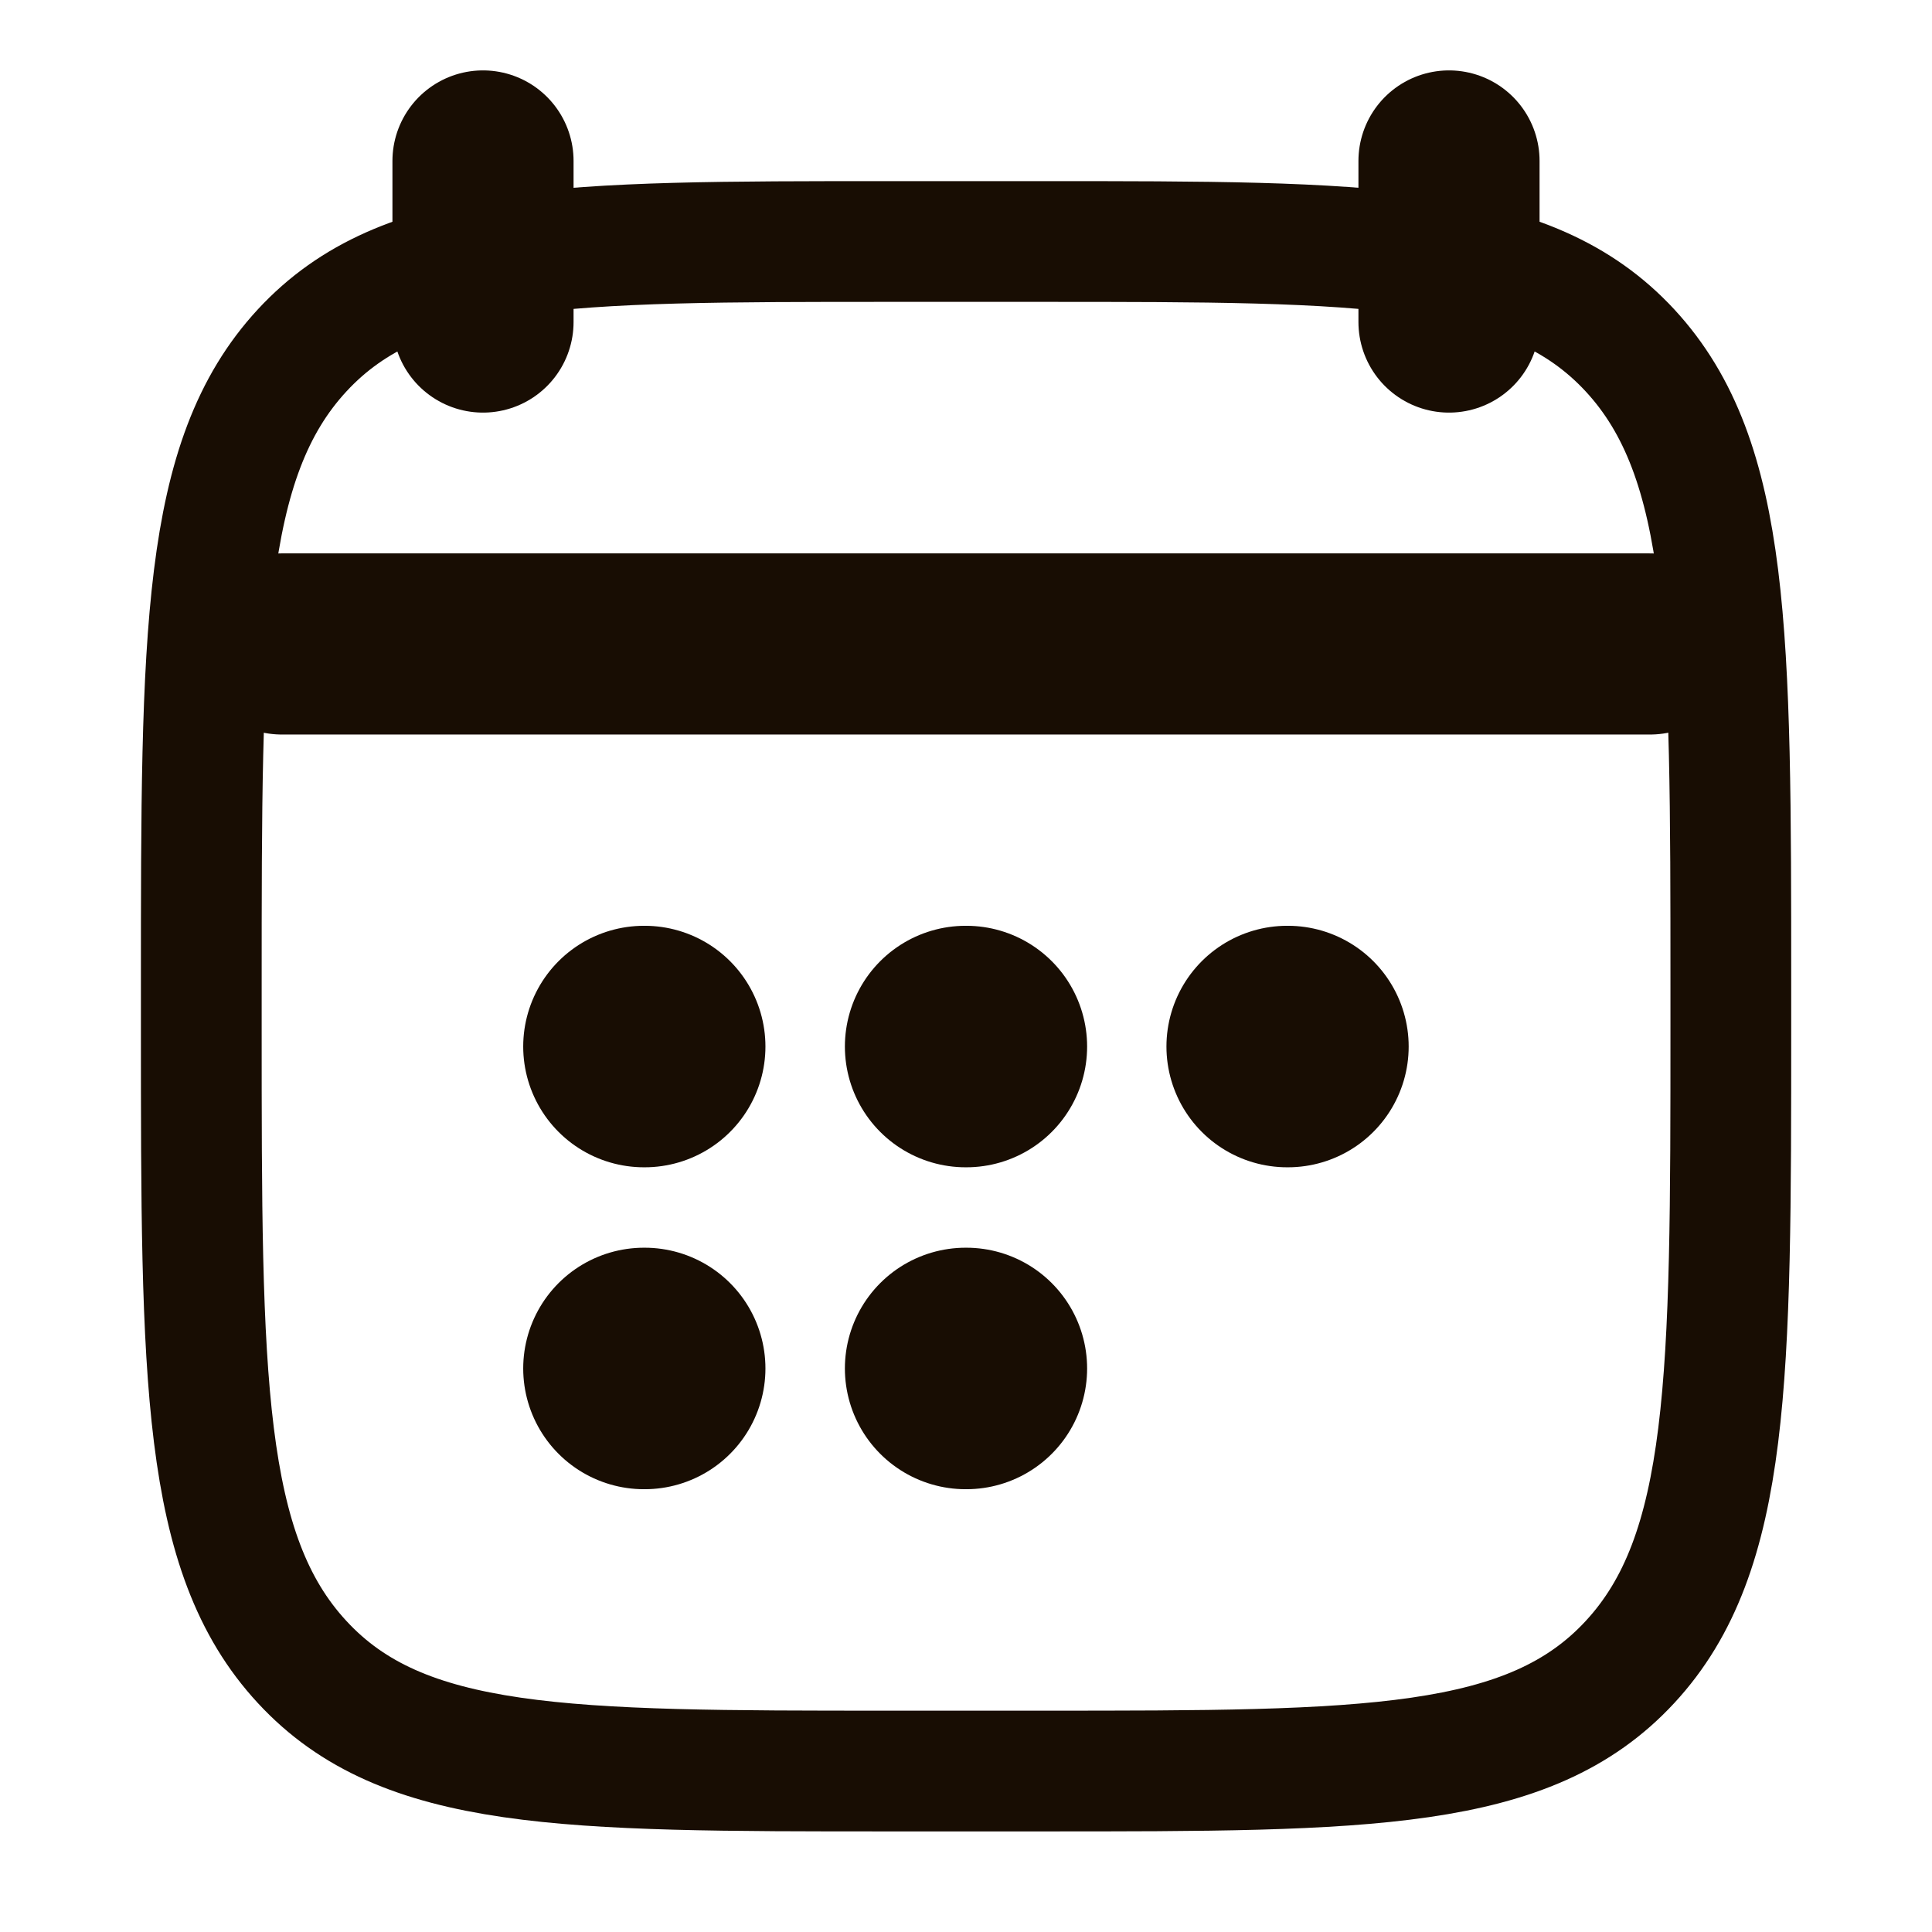 <svg width="16" height="16" viewBox="0 0 16 16" fill="none" xmlns="http://www.w3.org/2000/svg">
<path d="M12 1.333V2.667M4 1.333V2.667" stroke="#180D03" stroke-width="1.5" stroke-linecap="round" stroke-linejoin="round"/>
<path d="M7.997 8.667H8.003M7.997 11.333H8.003M10.66 8.667H10.666M5.333 8.667H5.339M5.333 11.333H5.339" stroke="#180D03" stroke-width="2" stroke-linecap="round" stroke-linejoin="round"/>
<path d="M2.333 5.333H13.666" stroke="#180D03" stroke-width="1.5" stroke-linecap="round" stroke-linejoin="round"/>
<path d="M1.667 8.162C1.667 5.257 1.667 3.805 2.502 2.902C3.336 2 4.68 2 7.367 2H8.634C11.321 2 12.664 2 13.499 2.902C14.334 3.805 14.334 5.257 14.334 8.162V8.505C14.334 11.409 14.334 12.862 13.499 13.764C12.664 14.667 11.321 14.667 8.634 14.667H7.367C4.68 14.667 3.336 14.667 2.502 13.764C1.667 12.862 1.667 11.409 1.667 8.505V8.162Z" stroke="#180D03" stroke-linecap="round" stroke-linejoin="round"/>
<path d="M2 5.333H14" stroke="#180D03" stroke-linecap="round" stroke-linejoin="round"/>
</svg>

